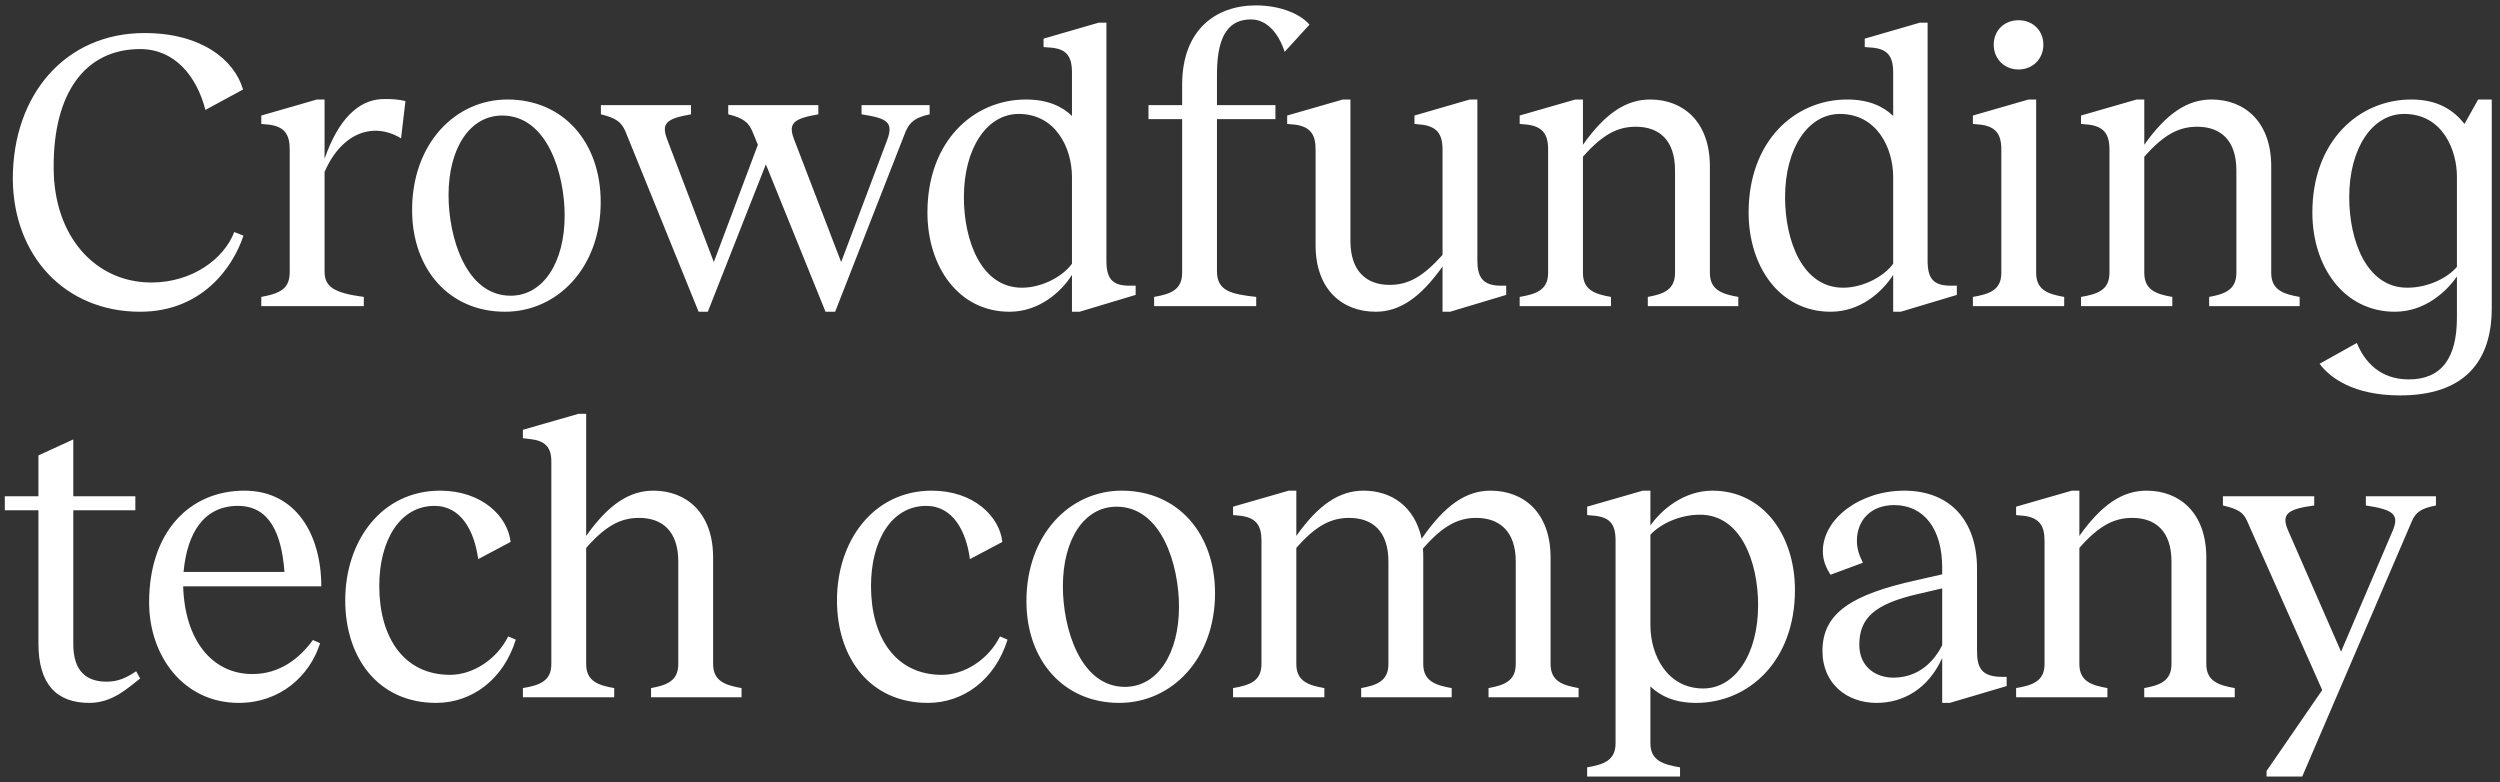 <?xml version="1.0" encoding="utf-8"?>
<svg xmlns="http://www.w3.org/2000/svg" width="147" height="46" viewBox="0 0 147 46" fill="none">
<rect x="0" y="0" width="147" height="46" fill="#333333" stroke="none"/>
<path d="M8.9 16.611C11.325 16.611 13.185 15.198 13.773 13.644L14.315 13.856C13.679 15.787 11.819 18.33 8.241 18.33C3.791 18.33 0.777 15.01 0.753 10.513C0.753 5.569 3.838 1.943 8.499 1.943C11.819 1.943 13.773 3.497 14.291 5.263L12.078 6.463C11.56 4.462 10.265 2.885 8.241 2.885C5.038 2.885 3.131 5.427 3.155 9.854C3.155 13.927 5.627 16.611 8.9 16.611ZM22.428 5.828C23.016 5.804 23.487 5.851 23.84 5.945L23.581 8.135C23.134 7.852 22.546 7.664 21.98 7.688C20.78 7.735 19.72 8.629 19.084 10.113V15.952C19.084 16.87 19.626 17.223 21.392 17.459V18H15.364V17.459C16.659 17.223 17.036 16.87 17.036 15.952V8.794C17.036 7.899 16.73 7.382 15.623 7.311L15.364 7.287V6.793L18.637 5.851H19.084V9.336C19.909 6.958 21.109 5.898 22.428 5.828ZM29.694 18.33C26.397 18.33 24.231 15.81 24.231 12.349C24.231 8.441 26.774 5.851 29.835 5.851C33.155 5.851 35.321 8.394 35.321 11.879C35.321 15.763 32.754 18.33 29.694 18.33ZM30.023 17.388C31.954 17.388 33.202 15.41 33.202 12.679C33.202 10.23 32.189 6.793 29.529 6.793C27.622 6.793 26.374 8.724 26.374 11.478C26.374 13.927 27.386 17.388 30.023 17.388ZM50.66 6.181H54.663V6.722C53.839 6.911 53.509 7.146 53.25 7.735L49.107 18.33H48.541L45.033 9.665L41.62 18.33H41.078L36.769 7.711C36.534 7.17 36.204 6.934 35.333 6.722V6.181H40.631V6.722C39.147 6.981 38.865 7.264 39.242 8.229L41.973 15.41L44.563 8.512L44.233 7.711C44.021 7.217 43.715 6.934 42.82 6.722V6.181H48.118V6.722C46.611 6.981 46.328 7.264 46.705 8.229L49.46 15.41L52.167 8.229C52.544 7.193 52.191 6.958 50.66 6.722V6.181ZM66.423 16.799H66.776V17.341L63.48 18.33H63.032V16.163C62.373 17.2 61.078 18.33 59.36 18.33C56.37 18.33 54.533 15.693 54.533 12.491C54.533 8.3 57.241 5.851 60.325 5.851C61.596 5.851 62.444 6.251 63.032 6.816V4.274C63.032 3.285 62.703 2.837 61.643 2.79L61.361 2.767V2.272L64.61 1.331H65.057V15.316C65.057 16.375 65.387 16.799 66.423 16.799ZM63.032 15.504V10.419C63.032 8.653 62.044 6.699 59.901 6.699C58.041 6.699 56.676 8.7 56.676 11.596C56.676 14.139 57.688 16.917 60.09 16.917C61.314 16.917 62.538 16.211 63.032 15.504ZM73.559 1.142C72.382 1.142 71.558 1.896 71.558 4.344V6.181H74.995V7.005H71.558V15.952C71.558 17.105 72.382 17.294 73.865 17.459V18H67.862V17.459C68.803 17.294 69.51 17.058 69.51 16.046V7.005H67.532V6.181H69.51V4.98C69.51 1.754 71.487 0.318 73.842 0.318C75.349 0.318 76.502 0.86 76.997 1.448L75.537 3.049C75.207 2.013 74.525 1.142 73.559 1.142ZM88.258 16.799H88.564V17.341L85.268 18.33H84.821V15.669C83.502 17.529 82.278 18.33 80.889 18.33C78.934 18.33 77.357 17.035 77.357 14.421V8.794C77.357 7.899 77.051 7.382 75.944 7.311L75.685 7.287V6.793L78.958 5.851H79.405V14.162C79.405 15.952 80.347 16.752 81.713 16.752C82.796 16.752 83.667 16.281 84.821 14.986V8.794C84.821 7.899 84.514 7.382 83.408 7.311L83.172 7.287V6.793L86.422 5.851H86.869V15.316C86.869 16.281 87.175 16.799 88.258 16.799ZM100.541 16.046C100.541 17.058 101.27 17.294 102.212 17.459V18H96.891V17.459C97.786 17.294 98.492 17.058 98.492 16.046V10.018C98.492 8.229 97.55 7.452 96.185 7.452C95.125 7.452 94.231 7.899 93.077 9.218V16.046C93.077 17.058 93.783 17.294 94.725 17.459V18H89.357V17.459C90.322 17.294 91.029 17.058 91.029 16.046V8.794C91.029 7.899 90.723 7.382 89.616 7.311L89.357 7.287V6.793L92.63 5.851H93.077V8.512C94.396 6.652 95.62 5.851 97.032 5.851C98.963 5.851 100.541 7.146 100.541 9.783V16.046ZM114.709 16.799H115.062V17.341L111.766 18.33H111.319V16.163C110.659 17.2 109.364 18.33 107.646 18.33C104.656 18.33 102.819 15.693 102.819 12.491C102.819 8.3 105.527 5.851 108.611 5.851C109.882 5.851 110.73 6.251 111.319 6.816V4.274C111.319 3.285 110.989 2.837 109.929 2.79L109.647 2.767V2.272L112.896 1.331H113.343V15.316C113.343 16.375 113.673 16.799 114.709 16.799ZM111.319 15.504V10.419C111.319 8.653 110.33 6.699 108.187 6.699C106.327 6.699 104.962 8.7 104.962 11.596C104.962 14.139 105.974 16.917 108.376 16.917C109.6 16.917 110.824 16.211 111.319 15.504ZM118.69 4.085C117.843 4.085 117.231 3.45 117.231 2.626C117.231 1.802 117.843 1.189 118.69 1.189C119.538 1.189 120.15 1.802 120.15 2.626C120.15 3.45 119.538 4.085 118.69 4.085ZM119.726 16.046C119.726 17.058 120.433 17.294 121.374 17.459V18H116.006V17.459C116.972 17.294 117.678 17.058 117.678 16.046V8.794C117.678 7.899 117.372 7.382 116.265 7.311L116.006 7.287V6.793L119.279 5.851H119.726V16.046ZM133.548 16.046C133.548 17.058 134.278 17.294 135.219 17.459V18H129.898V17.459C130.793 17.294 131.499 17.058 131.499 16.046V10.018C131.499 8.229 130.558 7.452 129.192 7.452C128.133 7.452 127.238 7.899 126.084 9.218V16.046C126.084 17.058 126.79 17.294 127.732 17.459V18H122.364V17.459C123.329 17.294 124.036 17.058 124.036 16.046V8.794C124.036 7.899 123.73 7.382 122.623 7.311L122.364 7.287V6.793L125.637 5.851H126.084V8.512C127.403 6.652 128.627 5.851 130.04 5.851C131.97 5.851 133.548 7.146 133.548 9.783V16.046ZM145.715 5.851H146.515V18.118C146.515 21.296 144.867 23.25 141.124 23.25C138.393 23.25 137.003 22.214 136.391 21.39L138.581 20.166C139.028 21.249 139.923 22.309 141.642 22.309C143.572 22.309 144.467 21.037 144.467 18.683V16.258C143.831 17.176 142.56 18.33 140.818 18.33C137.827 18.33 135.967 15.693 135.967 12.491C135.967 8.3 138.699 5.851 141.783 5.851C143.36 5.851 144.279 6.487 144.914 7.287L145.715 5.851ZM141.547 16.917C142.795 16.917 143.925 16.328 144.467 15.693V10.372C144.467 8.888 143.666 6.699 141.359 6.699C139.499 6.699 138.134 8.7 138.134 11.596C138.134 14.139 139.146 16.917 141.547 16.917ZM8.005 39.47L8.241 39.893C7.511 40.459 6.616 41.33 5.25 41.33C3.32 41.33 2.26 40.223 2.26 37.845V30.005H0.283V29.181H2.26V26.779L4.309 25.837V29.181H7.958V30.005H4.309V37.869C4.309 39.493 5.109 40.082 6.263 40.082C6.969 40.082 7.44 39.846 8.005 39.47ZM14.372 28.851C17.409 28.851 18.892 31.441 18.892 34.478H10.77C10.864 37.633 12.465 39.634 14.843 39.634C16.491 39.634 17.645 38.669 18.398 37.633L18.822 37.822C18.21 39.752 16.467 41.33 14.042 41.33C10.793 41.33 8.768 38.575 8.768 35.42C8.768 31.3 11.123 28.851 14.372 28.851ZM13.995 29.746C11.994 29.746 11.005 31.323 10.793 33.631H16.726C16.562 31.394 15.855 29.746 13.995 29.746ZM25.88 28.851C28.328 28.851 29.859 30.358 30.023 31.865L28.116 32.877C27.904 31.253 27.128 29.746 25.55 29.746C23.502 29.746 22.301 31.794 22.301 34.455C22.301 37.468 23.737 39.681 26.468 39.681C27.81 39.681 29.223 38.763 29.882 37.421L30.329 37.61C29.6 39.964 27.74 41.33 25.644 41.33C22.23 41.33 20.3 38.669 20.3 35.302C20.3 31.794 22.442 28.851 25.88 28.851ZM41.931 39.046C41.931 40.058 42.661 40.294 43.603 40.459V41H38.282V40.459C39.176 40.294 39.883 40.058 39.883 39.046V33.019C39.883 31.229 38.941 30.452 37.575 30.452C36.516 30.452 35.621 30.899 34.467 32.218V39.046C34.467 40.058 35.174 40.294 36.115 40.459V41H30.747V40.459C31.713 40.294 32.419 40.058 32.419 39.046V27.132C32.419 26.285 32.042 25.908 31.148 25.814L30.747 25.767V25.272L34.02 24.331H34.467V31.512C35.786 29.652 37.01 28.851 38.423 28.851C40.353 28.851 41.931 30.146 41.931 32.783V39.046ZM54.794 28.851C57.243 28.851 58.773 30.358 58.938 31.865L57.031 32.877C56.819 31.253 56.042 29.746 54.464 29.746C52.416 29.746 51.215 31.794 51.215 34.455C51.215 37.468 52.651 39.681 55.383 39.681C56.725 39.681 58.137 38.763 58.797 37.421L59.244 37.61C58.514 39.964 56.654 41.33 54.559 41.33C51.145 41.33 49.214 38.669 49.214 35.302C49.214 31.794 51.357 28.851 54.794 28.851ZM65.817 41.33C62.52 41.33 60.354 38.81 60.354 35.349C60.354 31.441 62.897 28.851 65.958 28.851C69.278 28.851 71.444 31.394 71.444 34.879C71.444 38.763 68.877 41.33 65.817 41.33ZM66.146 40.388C68.077 40.388 69.325 38.41 69.325 35.679C69.325 33.23 68.312 29.793 65.652 29.793C63.745 29.793 62.497 31.724 62.497 34.478C62.497 36.927 63.509 40.388 66.146 40.388ZM91.174 39.046C91.174 40.058 91.88 40.294 92.822 40.459V41H87.525V40.459C88.419 40.294 89.126 40.058 89.126 39.046V33.019C89.126 31.229 88.16 30.452 86.795 30.452C85.736 30.452 84.817 30.923 83.664 32.265C83.687 32.43 83.687 32.595 83.687 32.783V39.046C83.687 40.058 84.417 40.294 85.359 40.459V41H80.038V40.459C80.932 40.294 81.639 40.058 81.639 39.046V33.019C81.639 31.229 80.697 30.452 79.331 30.452C78.272 30.452 77.377 30.899 76.224 32.218V39.046C76.224 40.058 76.93 40.294 77.872 40.459V41H72.504V40.459C73.469 40.294 74.175 40.058 74.175 39.046V31.794C74.175 30.899 73.869 30.381 72.763 30.311L72.504 30.287V29.793L75.776 28.851H76.224V31.512C77.542 29.652 78.766 28.851 80.179 28.851C81.827 28.851 83.193 29.793 83.593 31.677C84.959 29.699 86.206 28.851 87.643 28.851C89.597 28.851 91.174 30.146 91.174 32.783V39.046ZM100.693 28.851C103.683 28.851 105.543 31.488 105.543 34.69C105.543 38.881 102.812 41.33 99.728 41.33C98.48 41.33 97.632 40.929 97.044 40.364V43.708C97.044 44.72 97.797 44.955 98.786 45.12V45.662H93.324V45.12C94.289 44.955 94.995 44.72 94.995 43.708V31.794C94.995 30.805 94.666 30.381 93.606 30.311L93.324 30.287V29.793L96.596 28.851H97.044V30.899C97.703 29.958 99.022 28.851 100.693 28.851ZM100.152 40.482C102.012 40.482 103.377 38.481 103.377 35.585C103.377 33.042 102.365 30.264 99.963 30.264C98.763 30.264 97.632 30.805 97.044 31.441V36.762C97.044 38.528 98.033 40.482 100.152 40.482ZM117.732 39.799H117.991V40.341L114.648 41.33H114.201V38.693C113.376 40.506 111.917 41.33 110.339 41.33C108.644 41.33 107.161 40.247 107.161 38.269C107.161 36.009 108.95 34.949 112.647 34.125L114.201 33.772V33.372C114.201 31.088 113.118 29.699 111.375 29.699C110.01 29.699 109.186 30.593 109.186 31.794C109.186 32.242 109.303 32.618 109.539 33.089L107.632 33.795C107.326 33.301 107.184 32.901 107.184 32.406C107.184 30.499 109.374 28.851 111.964 28.851C114.671 28.851 116.249 30.617 116.249 33.442V38.269C116.249 39.234 116.484 39.799 117.732 39.799ZM111.328 39.846C112.458 39.846 113.518 39.281 114.201 37.939V34.596L112.788 34.926C110.198 35.514 109.327 36.362 109.327 37.916C109.327 39.187 110.269 39.846 111.328 39.846ZM129.731 39.046C129.731 40.058 130.461 40.294 131.403 40.459V41H126.082V40.459C126.976 40.294 127.683 40.058 127.683 39.046V33.019C127.683 31.229 126.741 30.452 125.375 30.452C124.316 30.452 123.421 30.899 122.267 32.218V39.046C122.267 40.058 122.974 40.294 123.916 40.459V41H118.547V40.459C119.513 40.294 120.219 40.058 120.219 39.046V31.794C120.219 30.899 119.913 30.381 118.806 30.311L118.547 30.287V29.793L121.82 28.851H122.267V31.512C123.586 29.652 124.81 28.851 126.223 28.851C128.153 28.851 129.731 30.146 129.731 32.783V39.046ZM133.274 45.332L136.547 40.576L132.121 30.617C131.909 30.146 131.626 29.934 130.708 29.722V29.181H136.076V29.722C134.475 29.934 134.122 30.24 134.546 31.206L137.654 38.316L140.691 31.206C141.115 30.217 140.667 29.958 139.113 29.722V29.181H143.234V29.722C142.386 29.887 142.056 30.099 141.821 30.64L135.37 45.662H133.274V45.332Z" fill="white"/>
</svg>